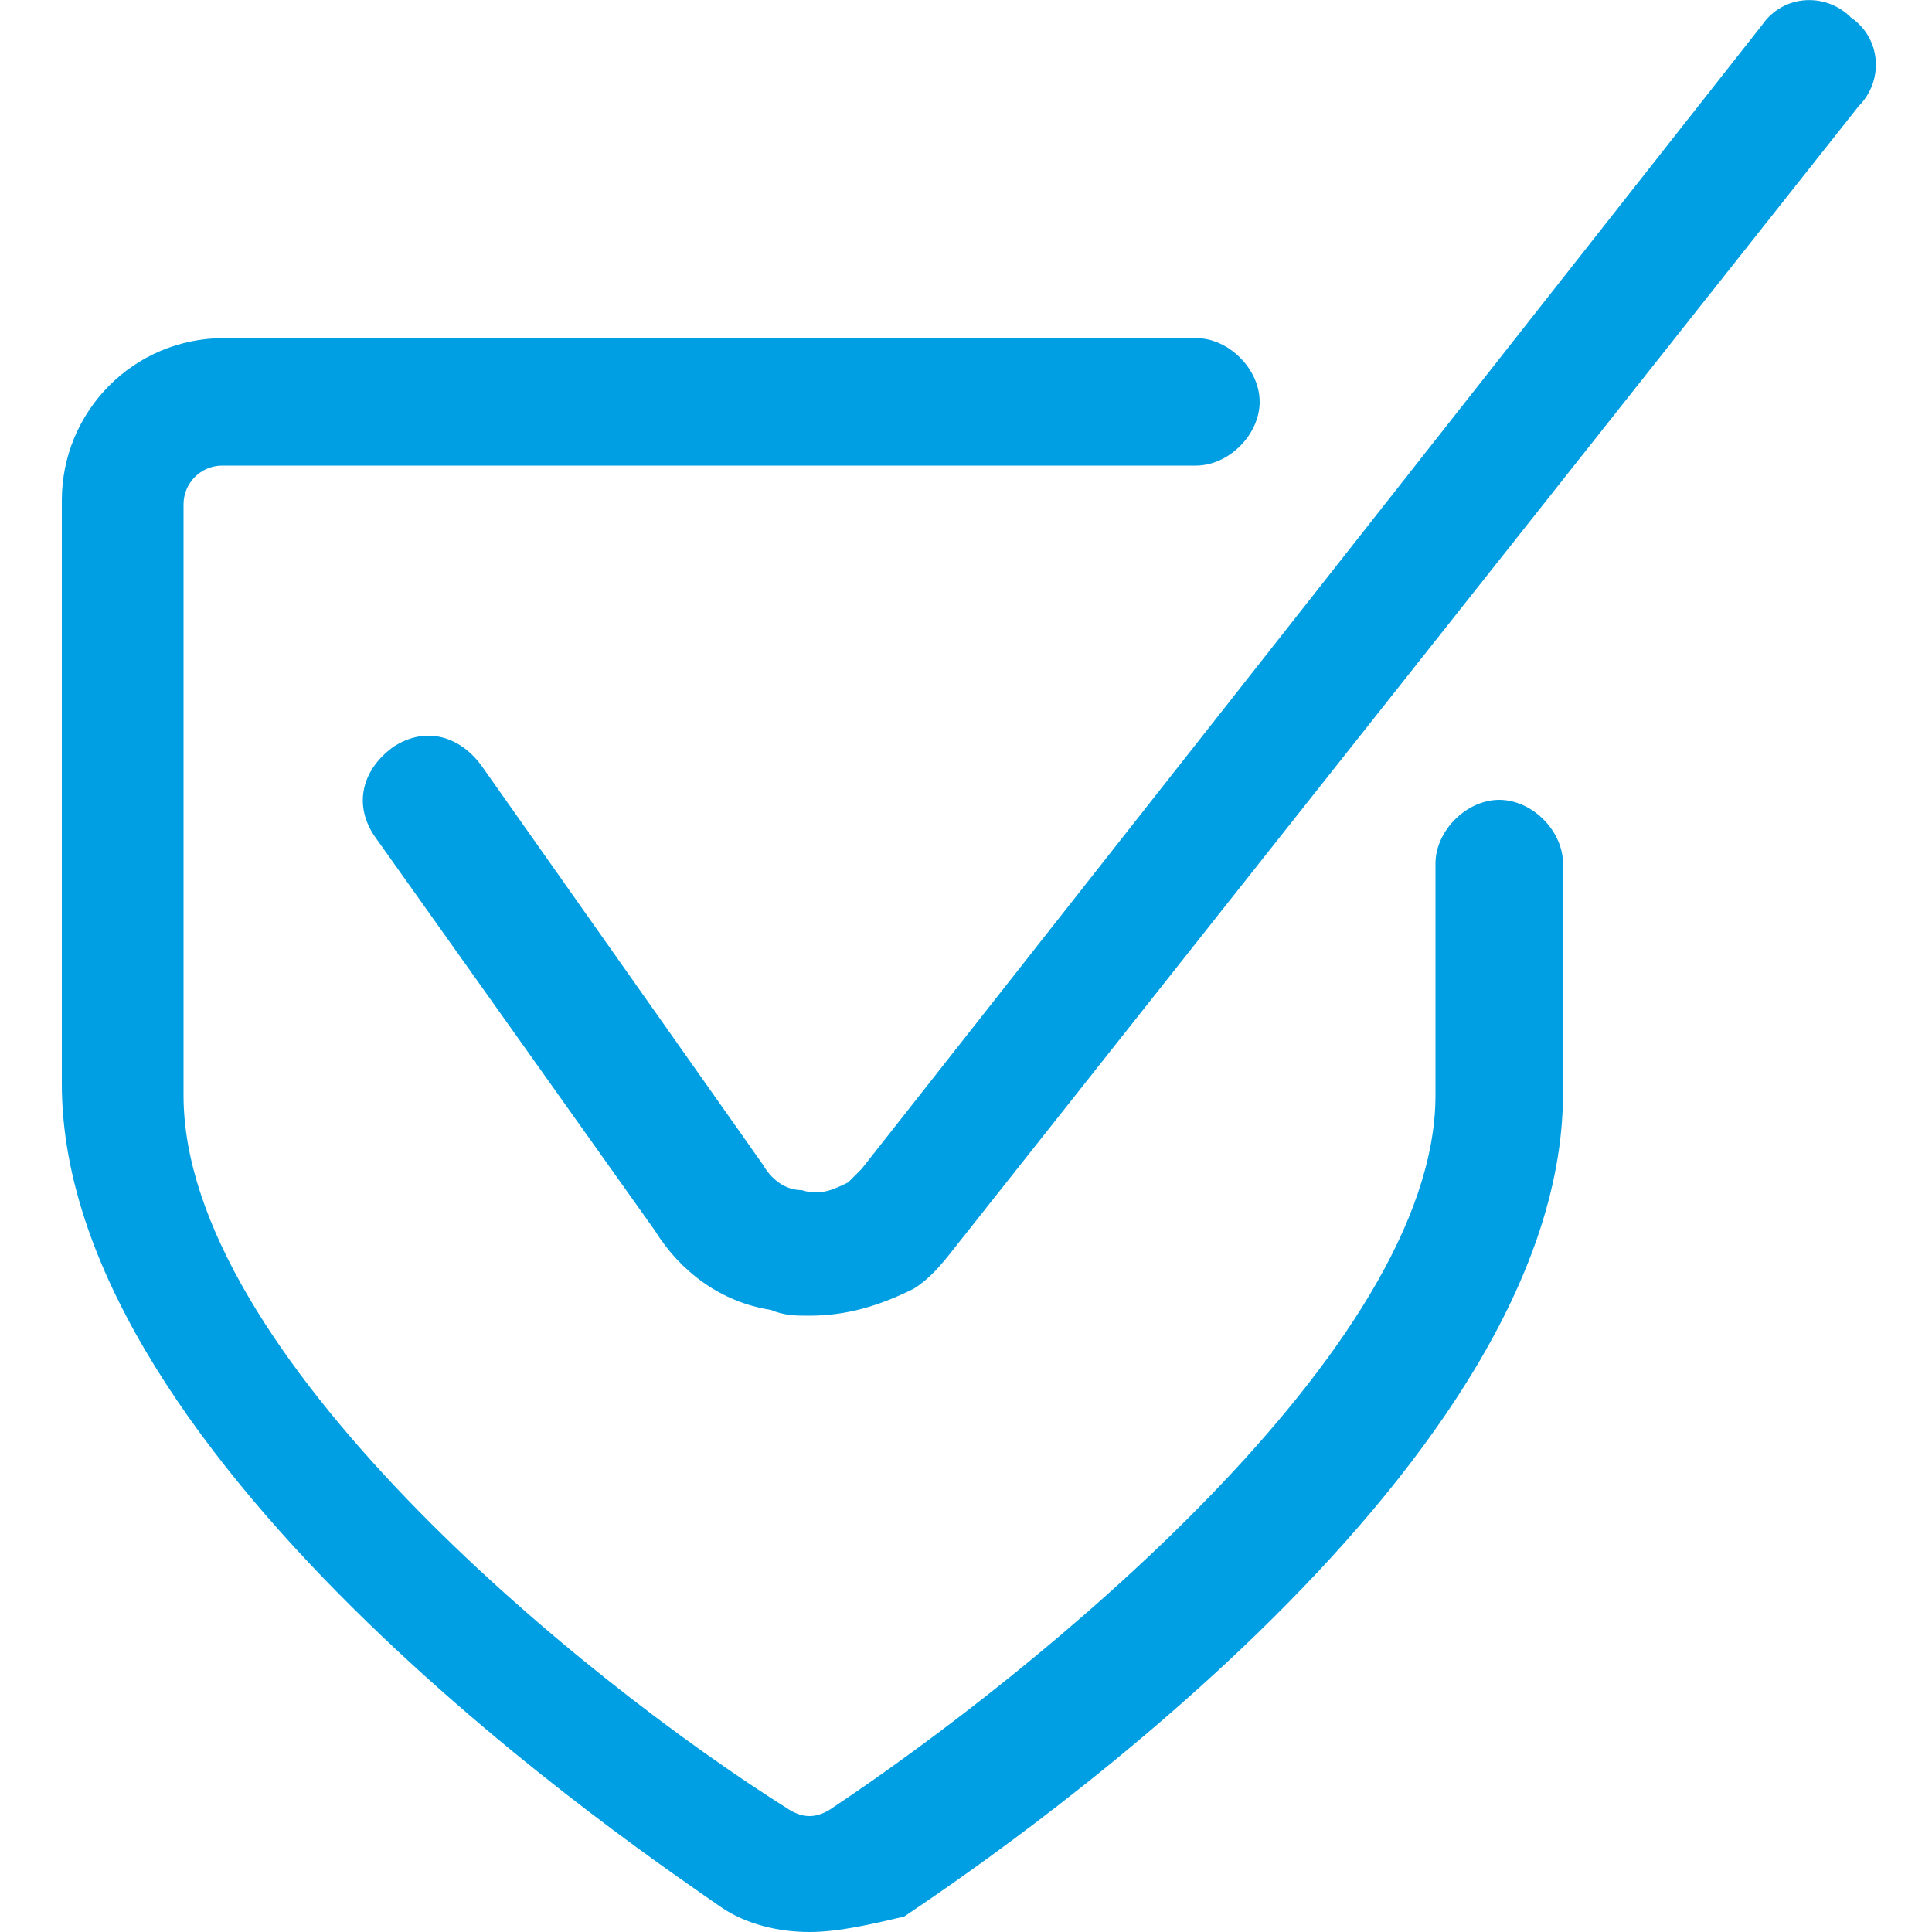 <?xml version="1.0" encoding="utf-8"?>
<!-- Generator: Adobe Illustrator 27.5.0, SVG Export Plug-In . SVG Version: 6.00 Build 0)  -->
<svg version="1.1" id="Ebene_1" xmlns="http://www.w3.org/2000/svg" xmlns:xlink="http://www.w3.org/1999/xlink" x="0px" y="0px"
	 width="100px" height="100px" viewBox="0 0 100 100" style="enable-background:new 0 0 100 100;" xml:space="preserve">
<style type="text/css">
	.st0{fill:#009FE3;}
</style>
<g>
	<path class="st0" d="M41.9,68.1c-0.7,0-1.3,0-2-0.3c-2.6-0.4-4.7-2-6-4.1L19.4,43.3c-1.1-1.6-0.7-3.4,0.9-4.6
		c1.6-1.1,3.4-0.7,4.6,0.9l14.6,20.7c0.4,0.7,1.1,1.3,2,1.3c0.9,0.3,1.6,0,2.4-0.4c0.3-0.3,0.4-0.4,0.7-0.7L91.2,1.3
		c1.1-1.6,3.3-1.7,4.6-0.4c1.6,1.1,1.7,3.3,0.4,4.6L49.4,64.6c-0.7,0.9-1.3,1.6-2.1,2.1C45.5,67.6,43.8,68.1,41.9,68.1z"/>
</g>
<g>
	<path class="st0" d="M41.9,100c-1.6,0-3.3-0.4-4.6-1.3C33.9,96.3,3.2,75.9,3.2,56.1V25.9c0-4.6,3.7-8.4,8.4-8.4h50.3
		c1.7,0,3.3,1.6,3.3,3.3c0,1.7-1.6,3.3-3.3,3.3H11.5c-1.1,0-2,0.9-2,2v30.6c0,13.3,20.4,30.1,31.4,37c0.7,0.4,1.3,0.4,2,0
		c10.7-7.1,31.4-23.9,31.4-37V44.7c0-1.7,1.6-3.3,3.3-3.3s3.3,1.6,3.3,3.3v11.9c0,19.9-30.7,40.3-34.1,42.6
		C45.1,99.6,43.4,100,41.9,100z"/>
</g>
</svg>
